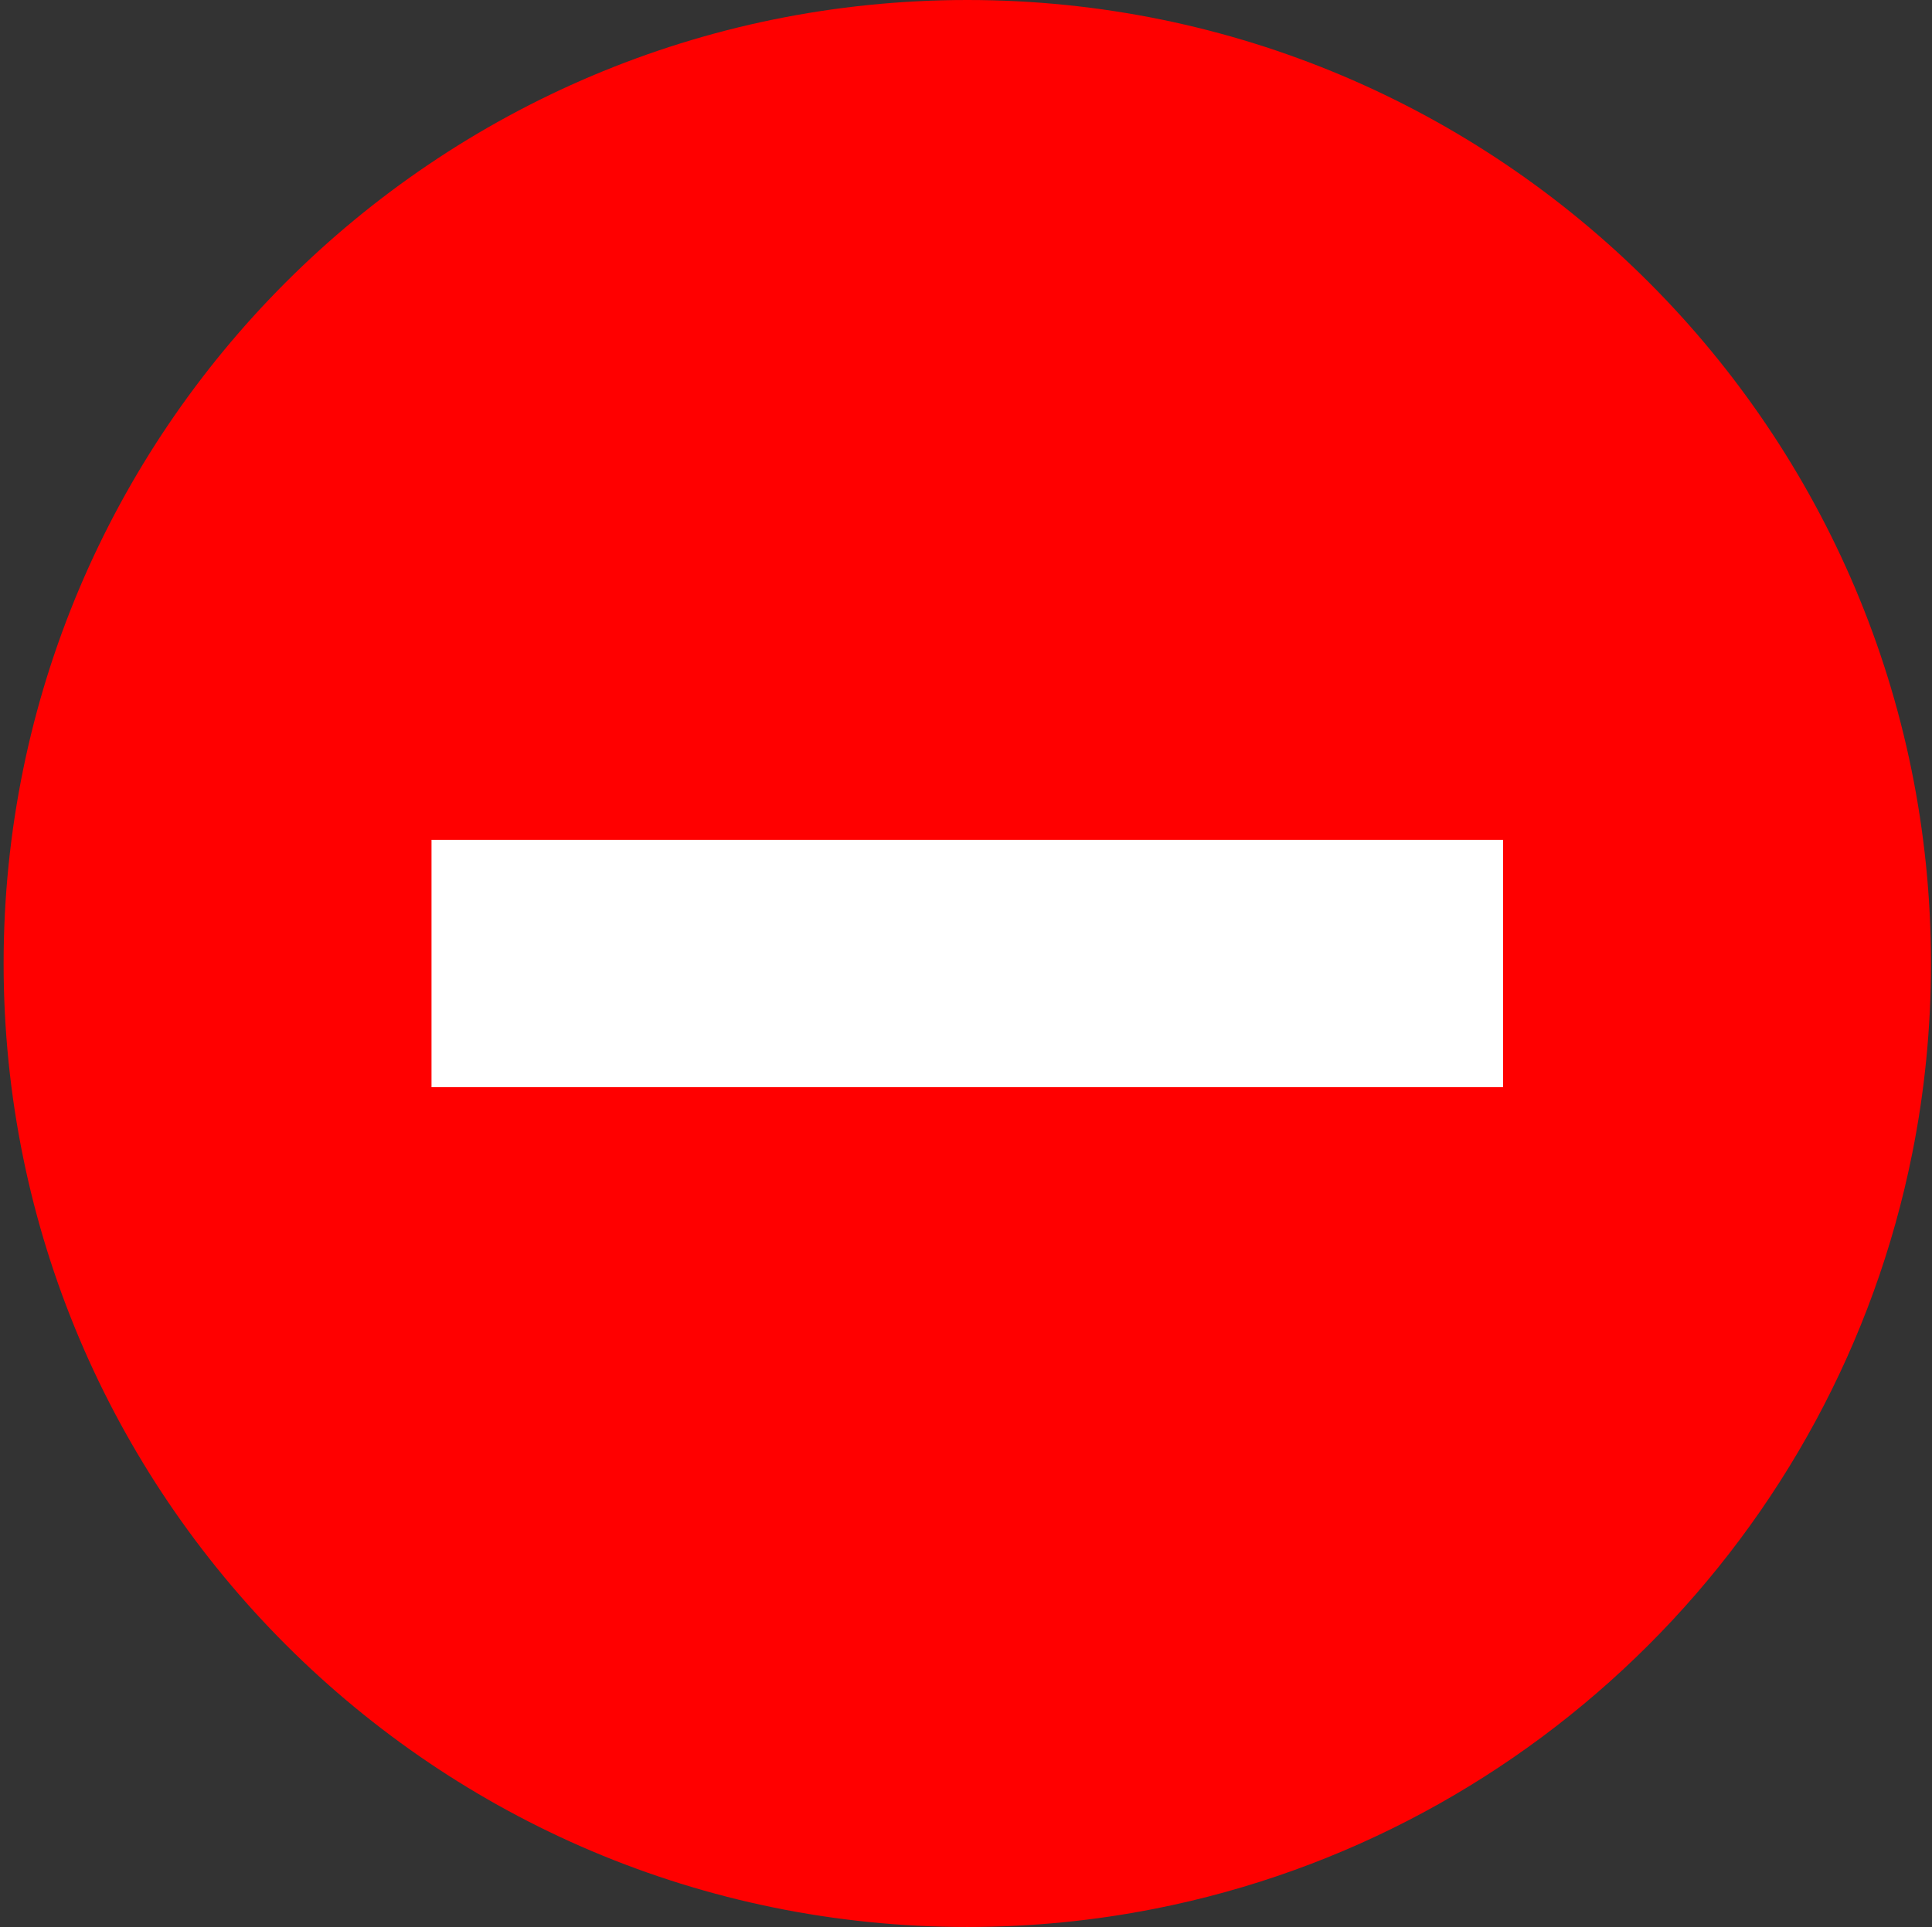 <?xml version="1.0" encoding="UTF-8"?>
<svg xmlns="http://www.w3.org/2000/svg" xmlns:xlink="http://www.w3.org/1999/xlink" width="415" height="414" viewBox="0 0 415 414" version="1.1">
  <rect x="0" y="0" width="415" height="414" fill="#333333" stroke="none"/>
  <title>Group 2</title>
  <g id="Page-1" stroke="none" stroke-width="1" fill="none" fill-rule="evenodd">
    <g id="4232" transform="translate(-689, -305)">
      <g id="Group-2" transform="translate(689.776, 305)">
        <path d="M414.004,207.004 C414.004,220.963 412.624,234.594 409.984,247.773 C393.654,329.54 329.154,393.931 247.304,410.076 C234.276,412.653 220.795,414 207.005,414 C92.68,414 0,321.321 0,207.004 C0,92.679 92.68,0 207.005,0 C321.334,0 414.004,92.679 414.004,207.004" id="Fill-3" fill="#FF0000"></path>
        <polygon id="Fill-5" fill="#FFFFFF" transform="translate(207.004, 207) rotate(-315) translate(-207.004, -207) " points="269.596 106.832 207.004 169.423 169.427 207 106.835 269.592 144.412 307.168 207.004 244.576 244.58 207 307.172 144.408"></polygon>
      </g>
    </g>
  </g>
</svg>
